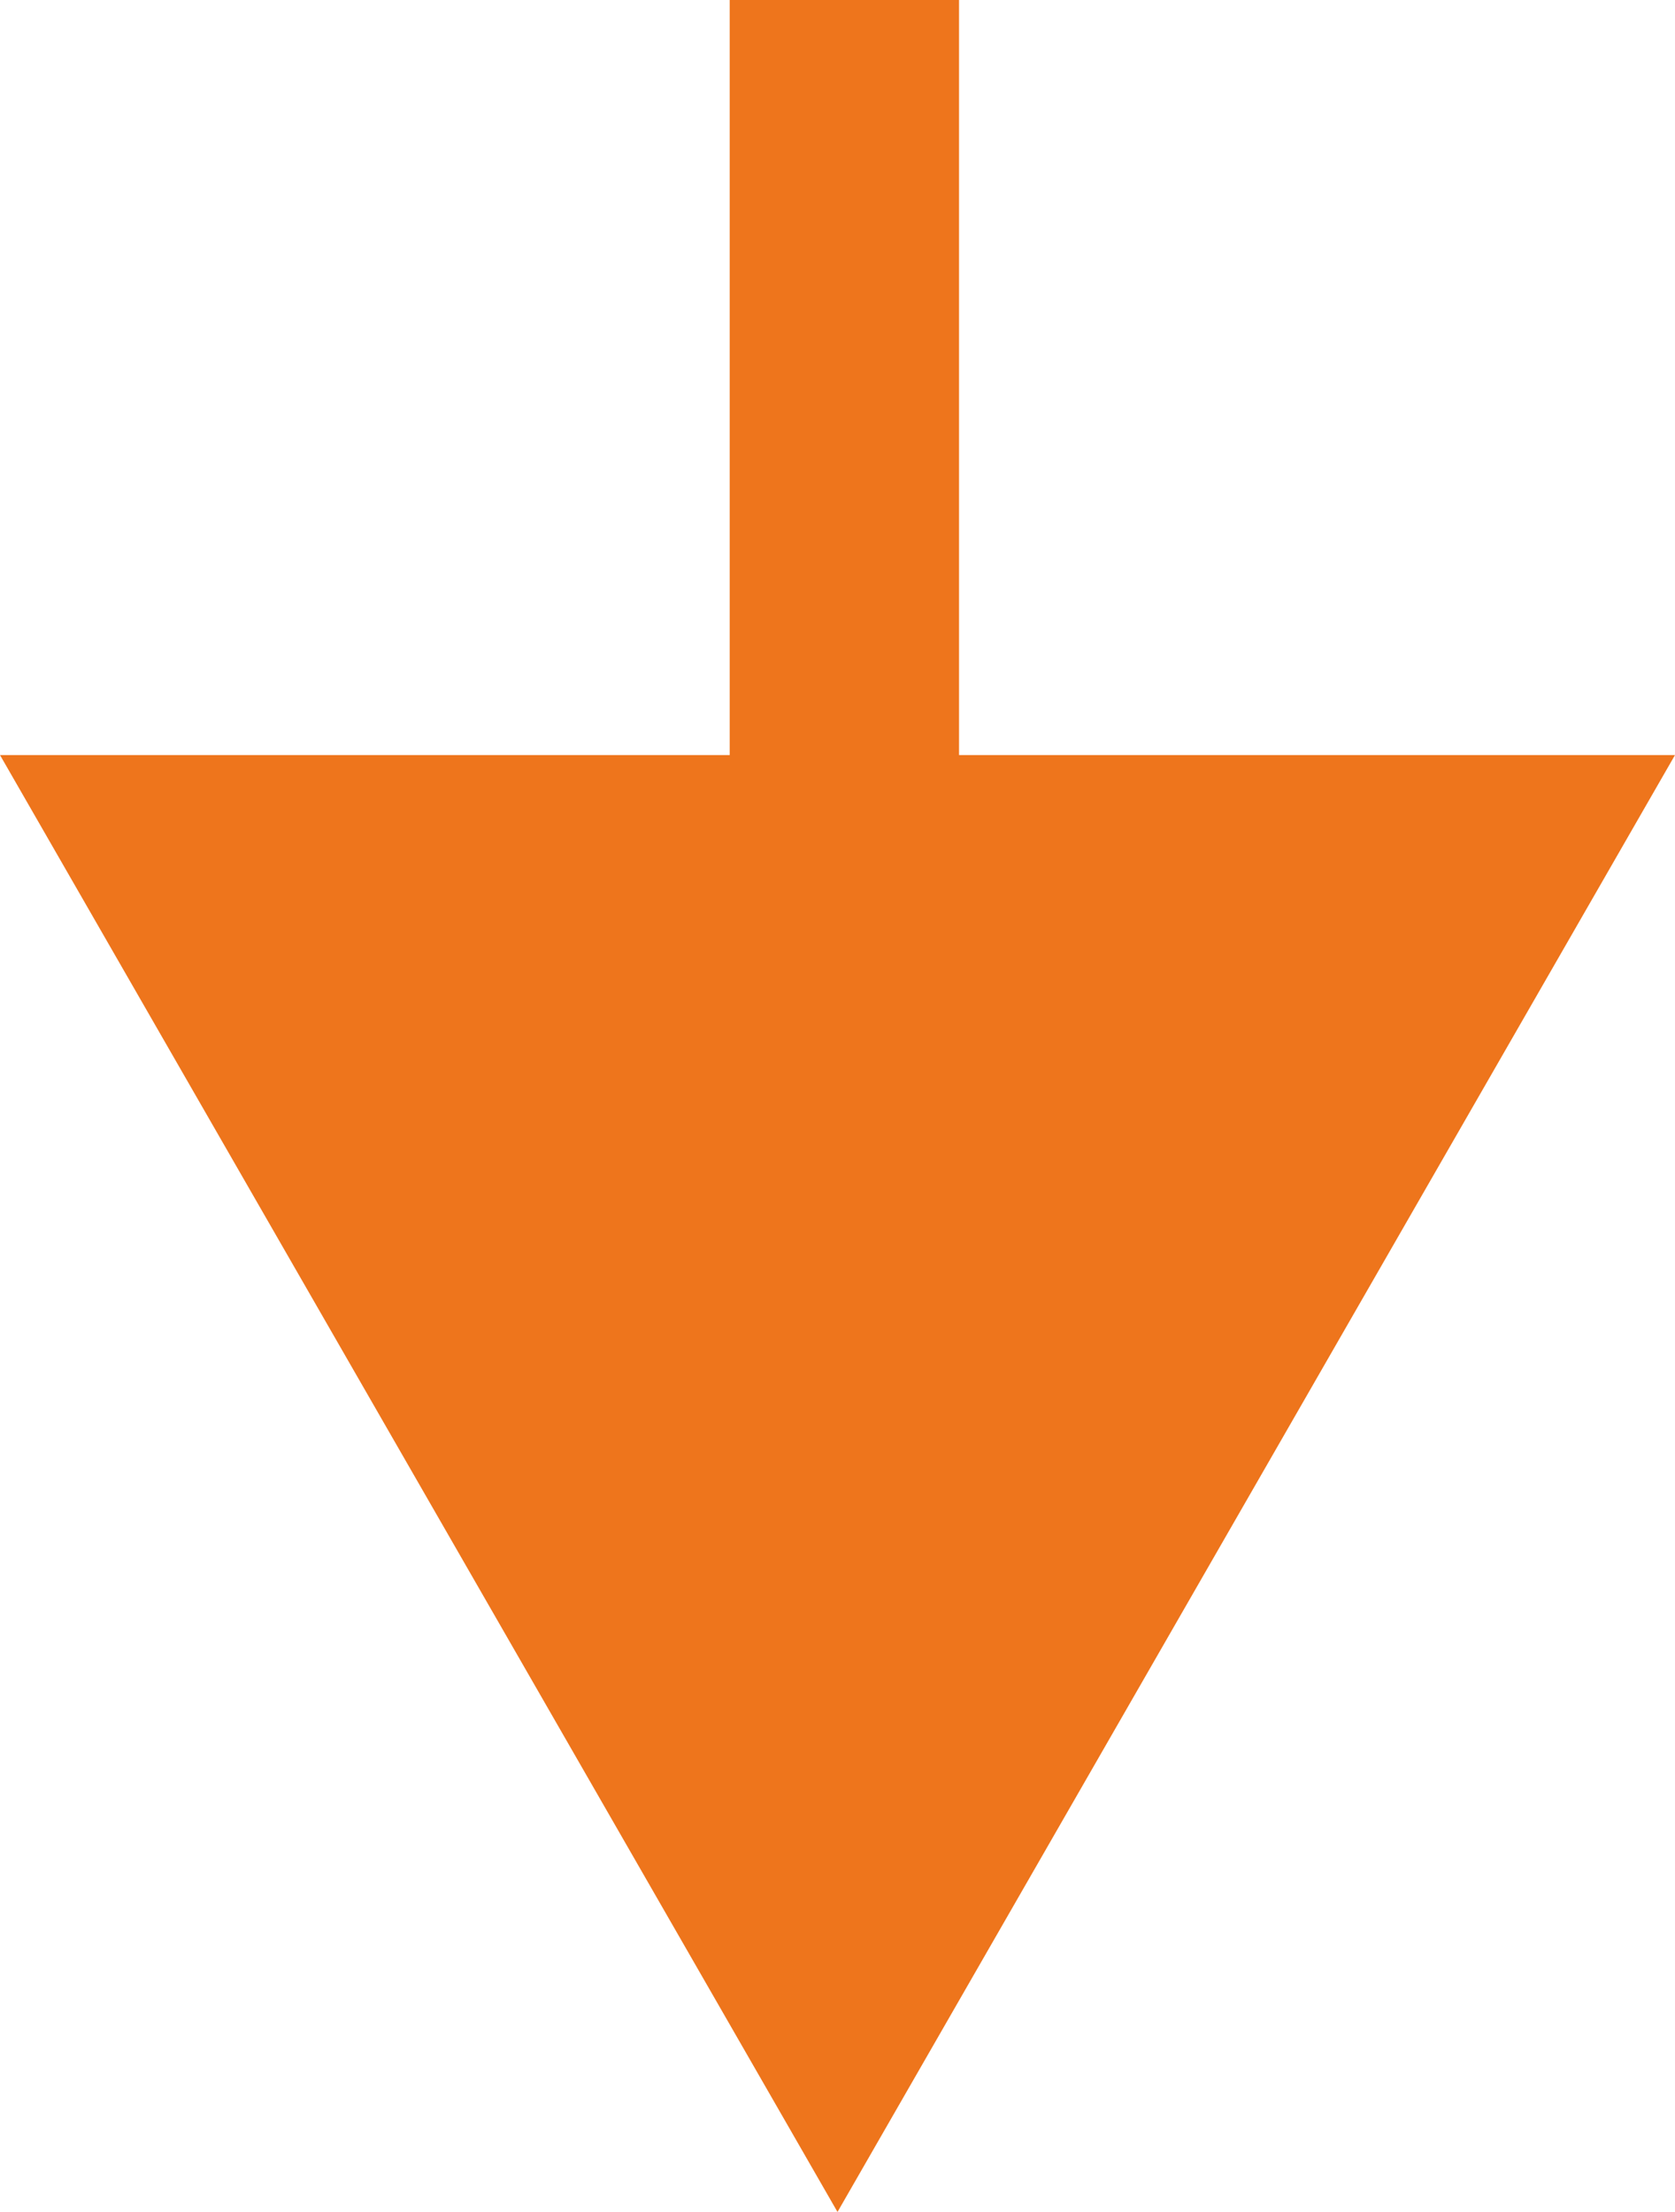 <?xml version="1.0" encoding="UTF-8"?><svg id="_レイヤー_2" xmlns="http://www.w3.org/2000/svg" viewBox="0 0 36.52 48.22"><defs><style>.cls-1{fill:#ee751c;}</style></defs><g id="_レイヤー_1-2"><rect class="cls-1" x="15.91" width="5" height="39.46"/><path class="cls-1" d="m0,16.46h36.52l-18.26,31.76L0,16.46Z"/></g></svg>